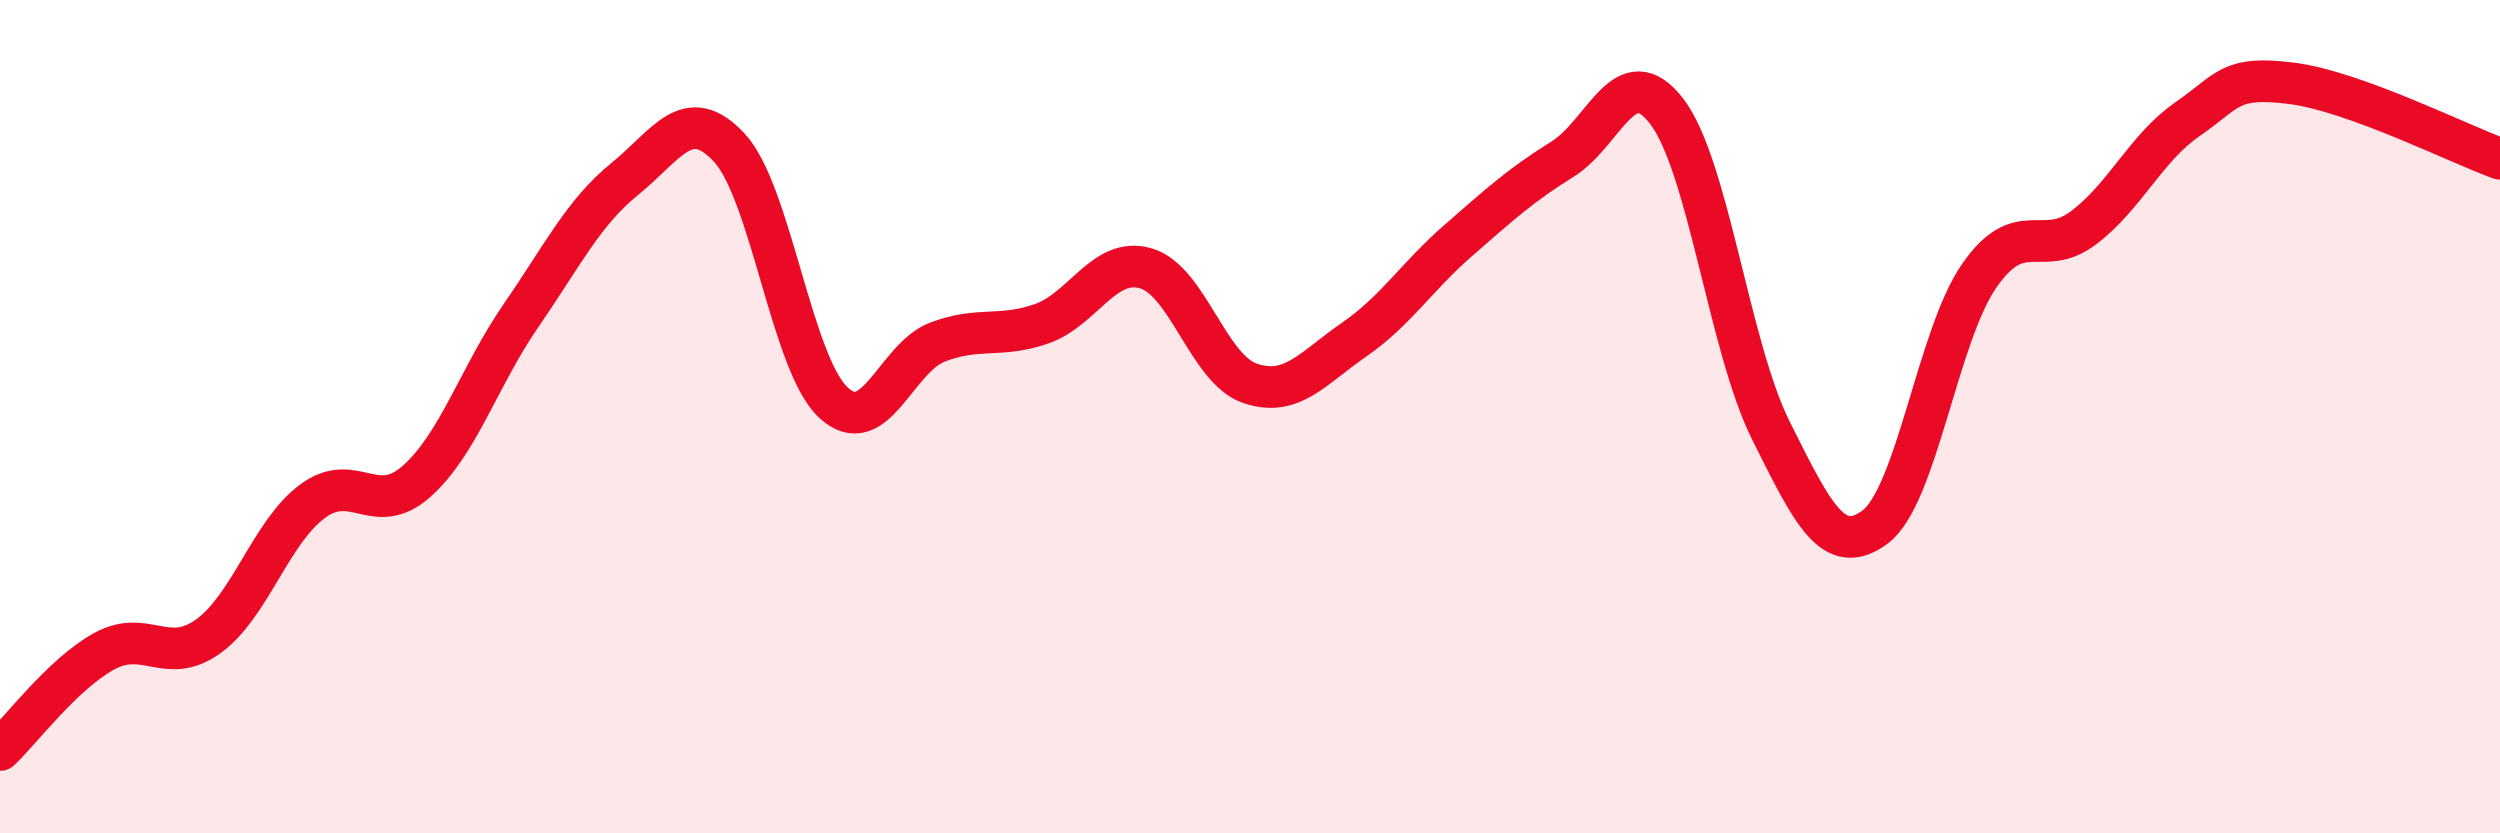 
    <svg width="60" height="20" viewBox="0 0 60 20" xmlns="http://www.w3.org/2000/svg">
      <path
        d="M 0,18 C 0.5,17.53 1.5,16.18 2.5,15.63 C 3.5,15.08 4,15.99 5,15.27 C 6,14.55 6.5,12.77 7.5,12.03 C 8.5,11.29 9,12.44 10,11.55 C 11,10.66 11.5,9.03 12.5,7.58 C 13.5,6.13 14,5.1 15,4.29 C 16,3.48 16.5,2.47 17.5,3.54 C 18.5,4.61 19,8.73 20,9.66 C 21,10.59 21.5,8.59 22.5,8.21 C 23.5,7.83 24,8.12 25,7.77 C 26,7.42 26.5,6.15 27.5,6.44 C 28.5,6.73 29,8.86 30,9.2 C 31,9.54 31.5,8.84 32.5,8.15 C 33.5,7.46 34,6.64 35,5.77 C 36,4.9 36.5,4.44 37.5,3.82 C 38.5,3.2 39,1.37 40,2.67 C 41,3.97 41.5,8.33 42.5,10.33 C 43.5,12.33 44,13.39 45,12.65 C 46,11.91 46.5,8.06 47.5,6.62 C 48.5,5.18 49,6.22 50,5.47 C 51,4.72 51.5,3.55 52.5,2.86 C 53.5,2.17 53.5,1.81 55,2 C 56.5,2.19 59,3.45 60,3.81L60 20L0 20Z"
        fill="#EB0A25"
        opacity="0.1"
        stroke-linecap="round"
        stroke-linejoin="round"
      />
      <path
        d="M 0,18 C 0.5,17.53 1.5,16.18 2.5,15.63 C 3.5,15.08 4,15.99 5,15.27 C 6,14.55 6.5,12.77 7.5,12.03 C 8.5,11.29 9,12.44 10,11.55 C 11,10.66 11.5,9.03 12.5,7.58 C 13.5,6.13 14,5.1 15,4.29 C 16,3.48 16.5,2.47 17.5,3.54 C 18.5,4.61 19,8.73 20,9.66 C 21,10.59 21.5,8.59 22.5,8.21 C 23.5,7.83 24,8.12 25,7.77 C 26,7.42 26.5,6.15 27.5,6.44 C 28.5,6.73 29,8.86 30,9.2 C 31,9.54 31.5,8.84 32.5,8.15 C 33.5,7.46 34,6.64 35,5.77 C 36,4.9 36.5,4.44 37.5,3.82 C 38.5,3.2 39,1.37 40,2.67 C 41,3.97 41.5,8.33 42.5,10.33 C 43.5,12.33 44,13.39 45,12.65 C 46,11.91 46.5,8.06 47.5,6.62 C 48.5,5.18 49,6.22 50,5.47 C 51,4.72 51.5,3.55 52.5,2.86 C 53.5,2.17 53.5,1.81 55,2 C 56.5,2.19 59,3.45 60,3.81"
        stroke="#EB0A25"
        stroke-width="1"
        fill="none"
        stroke-linecap="round"
        stroke-linejoin="round"
      />
    </svg>
  